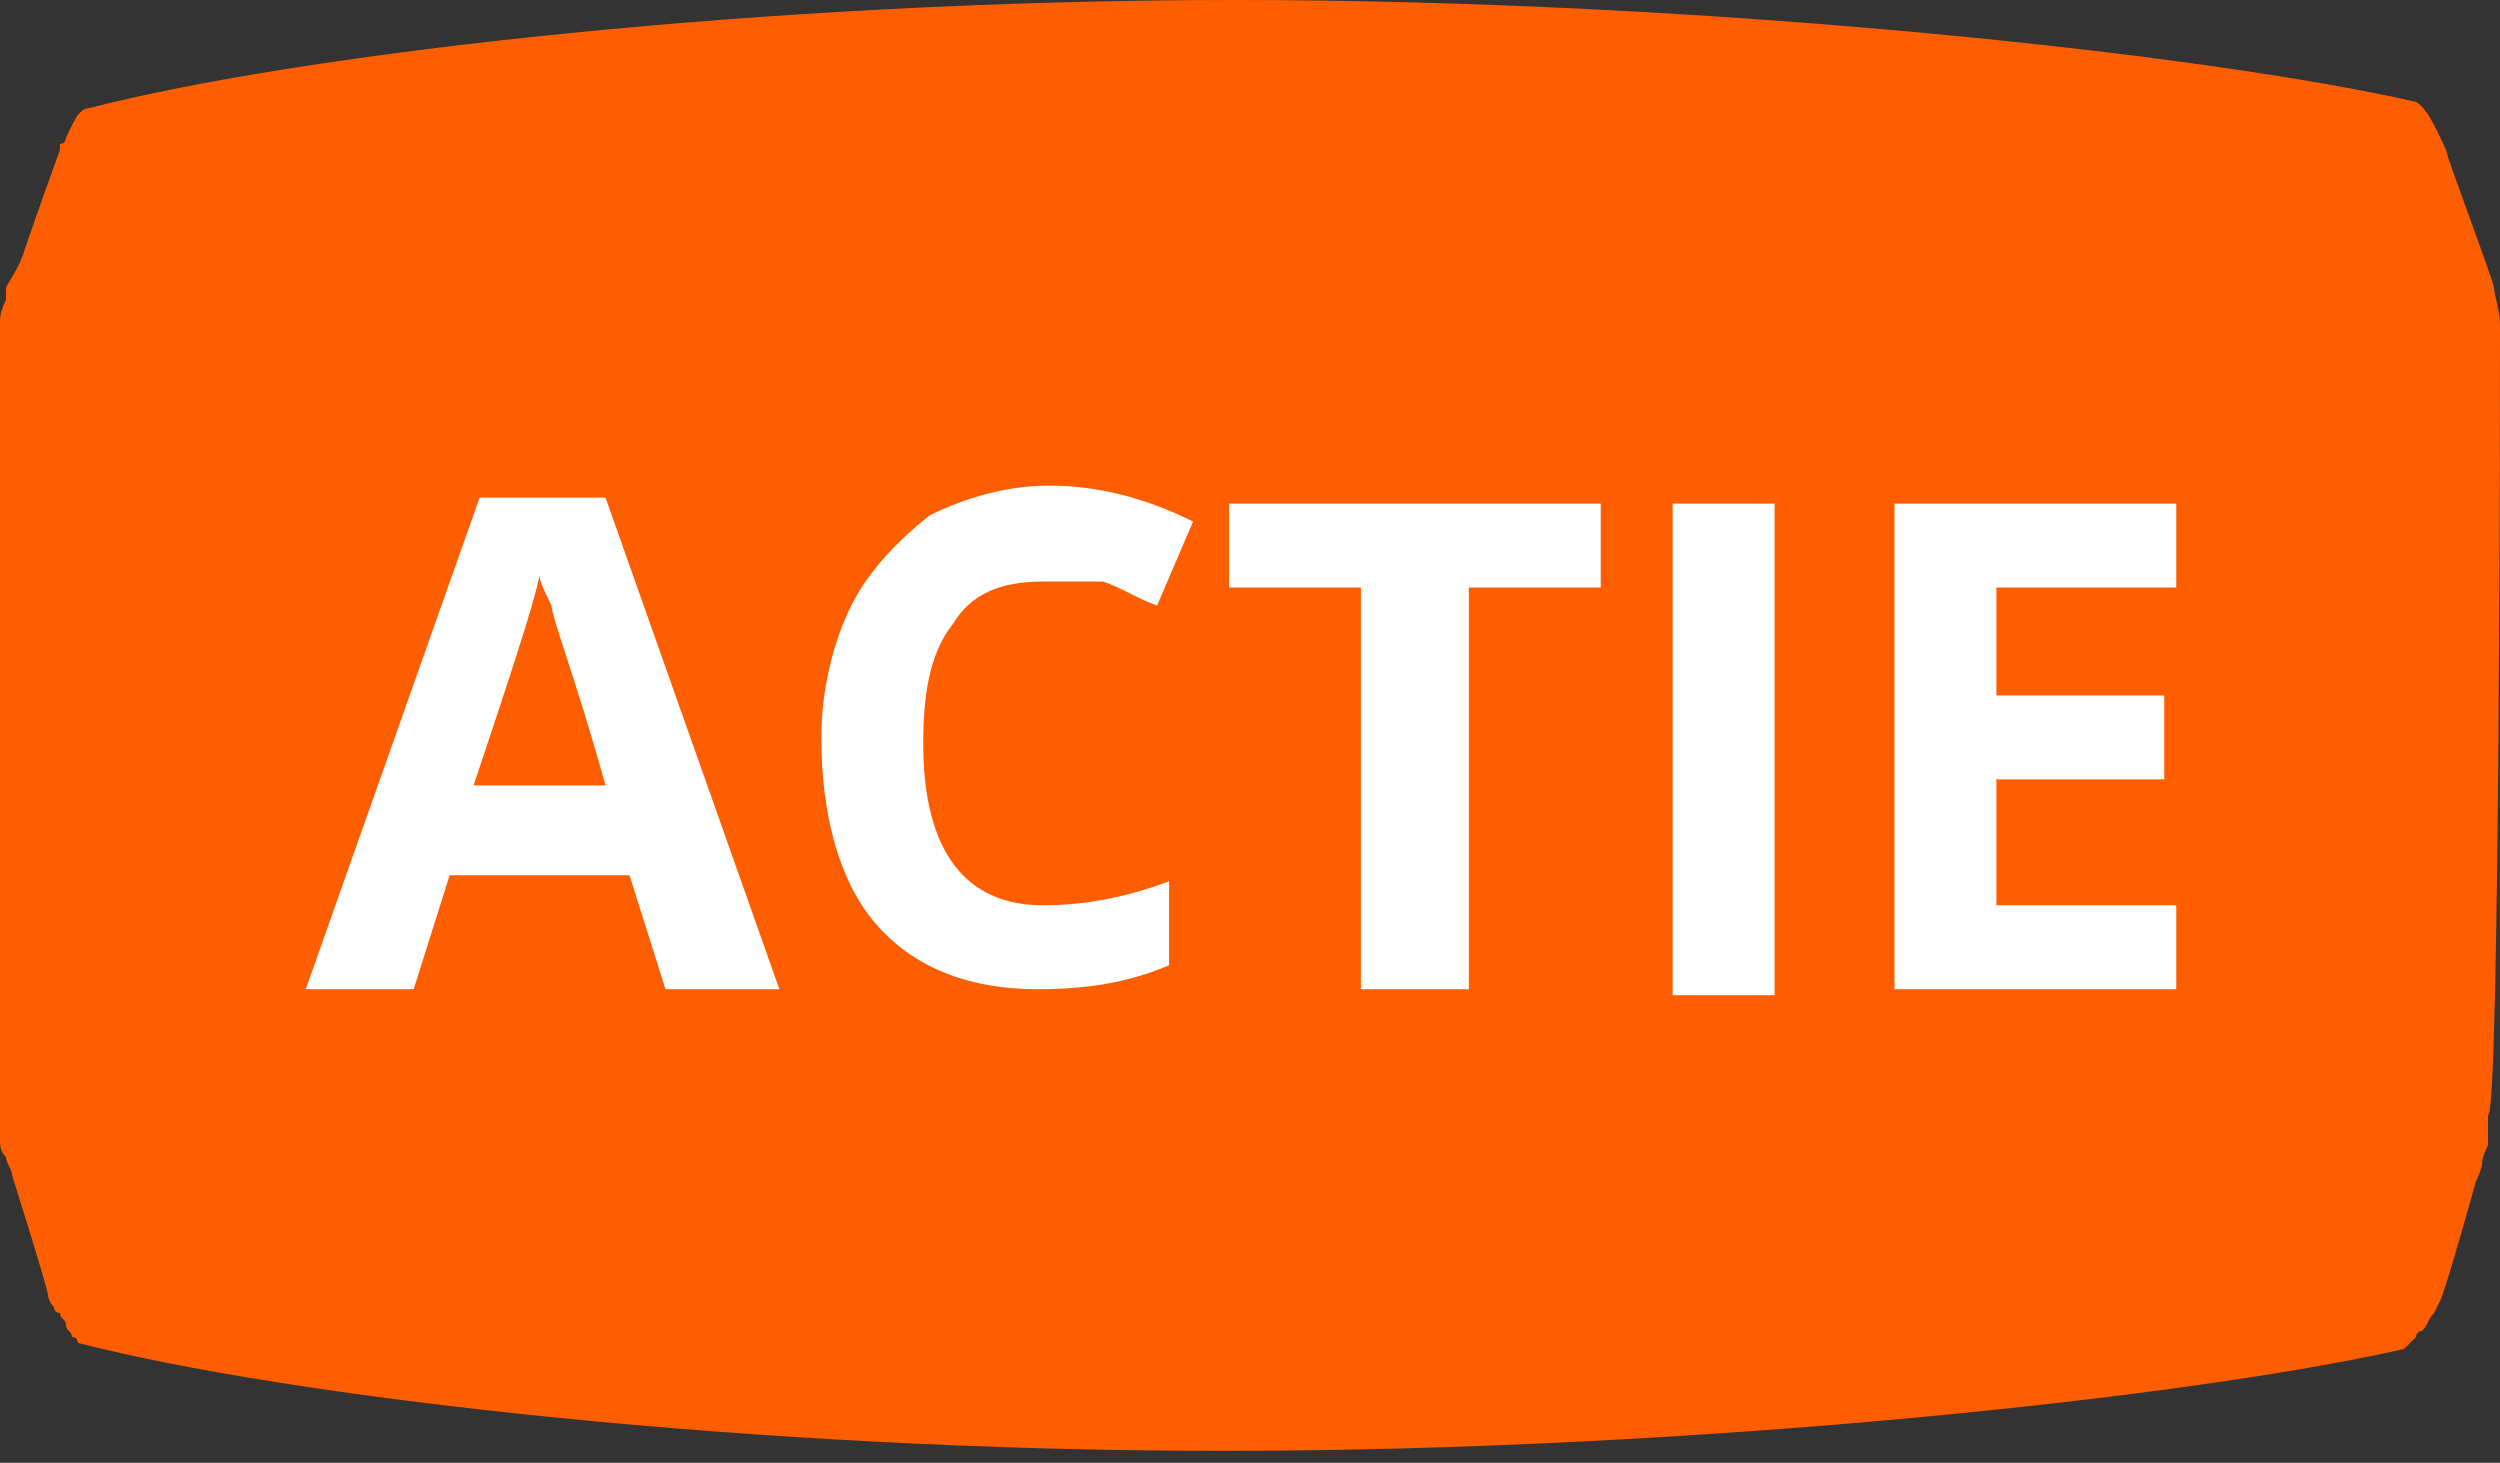 ﻿<!-- Generator: Adobe Illustrator 22.0.1, SVG Export Plug-In  -->
<svg version="1.1"
     xmlns="http://www.w3.org/2000/svg" xmlns:xlink="http://www.w3.org/1999/xlink" xmlns:a="http://ns.adobe.com/AdobeSVGViewerExtensions/3.0/"
     x="0px" y="0px" width="41.7px" height="24.4px" viewBox="0 0 41.7 24.4" style="enable-background:new 0 0 41.7 24.4;"
     xml:space="preserve">
<rect x="0" y="0" width="41.7" height="24.4" fill="#333333" stroke="none"/>
<style type="text/css">
    .st0 {
        fill: #FF5E00;
    }

    .st1 {
        fill: #FFFFFF;
    }
</style>
<defs>
</defs>
<g>
<g>
<path class="st0" d="M41.7,5.6c0-0.1,0-0.1,0-0.2c0-0.2-0.1-0.5-0.1-0.6c0-0.1-0.8-2.2-0.8-2.3c0,0,0,0,0,0
			c-0.1-0.2-0.3-0.7-0.5-0.8C36.8,0.9,28.5,0,20.6,0C12.7,0,5,0.9,1.5,1.8C1.3,1.8,1.2,2.1,1.1,2.3h0c0,0,0,0,0,0c0,0,0,0.1-0.1,0.1
			c0,0,0,0,0,0c0,0,0,0,0,0c0,0.1,0,0.1,0,0.1c0,0,0,0,0,0c0,0-0.4,1.1-0.6,1.7C0.3,4.5,0.2,4.6,0.1,4.8c0,0,0,0,0,0c0,0,0,0,0,0
			c0,0.1,0,0.1,0,0.2c0,0,0,0,0,0c0,0,0,0,0,0C0,5.2,0,5.3,0,5.4c0,0,0,0,0,0c0,0.1,0,0.1,0,0.2c0,0,0,0,0,0c0,0.1,0,13.1,0,13.2
			c0,0,0,0,0,0.1c0,0,0,0,0,0c0,0,0,0,0,0c0,0,0,0,0,0c0,0,0,0,0,0c0,0,0,0,0,0c0,0,0,0,0,0c0,0,0,0,0,0c0,0,0,0,0,0c0,0,0,0,0,0
			c0,0,0,0,0,0.1c0,0,0,0,0,0c0,0,0,0,0,0c0,0,0,0,0,0c0,0,0,0,0,0c0,0.1,0,0.2,0.1,0.3c0,0,0,0,0,0c0,0,0,0,0,0c0,0,0,0,0,0
			c0,0,0,0,0,0c0,0.1,0.1,0.2,0.1,0.3c0,0,0,0,0,0c0,0,0.6,1.9,0.6,2c0,0,0,0.1,0.1,0.2c0,0,0,0,0,0c0,0,0,0.1,0.1,0.1
			c0,0.1,0.1,0.1,0.1,0.2c0,0,0,0,0,0c0,0.1,0.1,0.1,0.1,0.2c0,0,0,0,0,0c0,0,0,0,0,0c0,0,0,0,0,0c0,0,0,0,0,0c0,0,0,0,0,0
			c0.1,0,0.1,0.1,0.1,0.1c0,0,0,0,0,0c3.5,0.9,11.2,1.8,19.1,1.8c7.9,0,16.2-0.9,19.7-1.7c0,0,0.1-0.1,0.2-0.2c0,0,0-0.1,0.1-0.1
			c0.1-0.1,0.1-0.2,0.2-0.3c0,0,0,0,0.1-0.2c0.1-0.2,0.6-2,0.6-2c0,0,0.1-0.2,0.1-0.3s0.1-0.3,0.1-0.3c0-0.1,0-0.2,0-0.2
			c0,0,0,0,0-0.1c0,0,0-0.1,0-0.1c0,0,0,0,0-0.1C41.7,18.7,41.7,5.7,41.7,5.6z" />

	</g>
<g>
<path class="st1" d="M11.1,16.5l-0.6-1.9h-3l-0.6,1.9H5.1l2.9-8.2h2.1l2.9,8.2H11.1z M10.1,13.1c-0.5-1.8-0.9-2.8-0.9-3
			C9.1,9.9,9,9.7,9,9.6c-0.1,0.5-0.5,1.7-1.1,3.5H10.1z" />

<path class="st1" d="M17.4,9.7c-0.7,0-1.2,0.2-1.5,0.7c-0.4,0.5-0.5,1.2-0.5,2c0,1.8,0.7,2.7,2,2.7c0.6,0,1.3-0.1,2.1-0.4v1.4
			c-0.7,0.3-1.4,0.4-2.2,0.4c-1.2,0-2.1-0.4-2.7-1.1s-0.9-1.8-0.9-3.1c0-0.8,0.2-1.6,0.5-2.2s0.8-1.1,1.3-1.5c0.6-0.3,1.3-0.5,2-0.5
			c0.8,0,1.6,0.2,2.4,0.6l-0.6,1.4c-0.3-0.1-0.6-0.3-0.9-0.4C18,9.7,17.7,9.7,17.4,9.7z" />

<path class="st1" d="M24.4,16.5h-1.7V9.8h-2.2V8.4h6.2v1.4h-2.2V16.5z" />

<path class="st1" d="M27.9,16.5V8.4h1.7v8.2H27.9z" />

<path class="st1" d="M36.3,16.5h-4.7V8.4h4.7v1.4h-3v1.8h2.8V13h-2.8v2.1h3V16.5z" />

	</g>
</g>
</svg>
